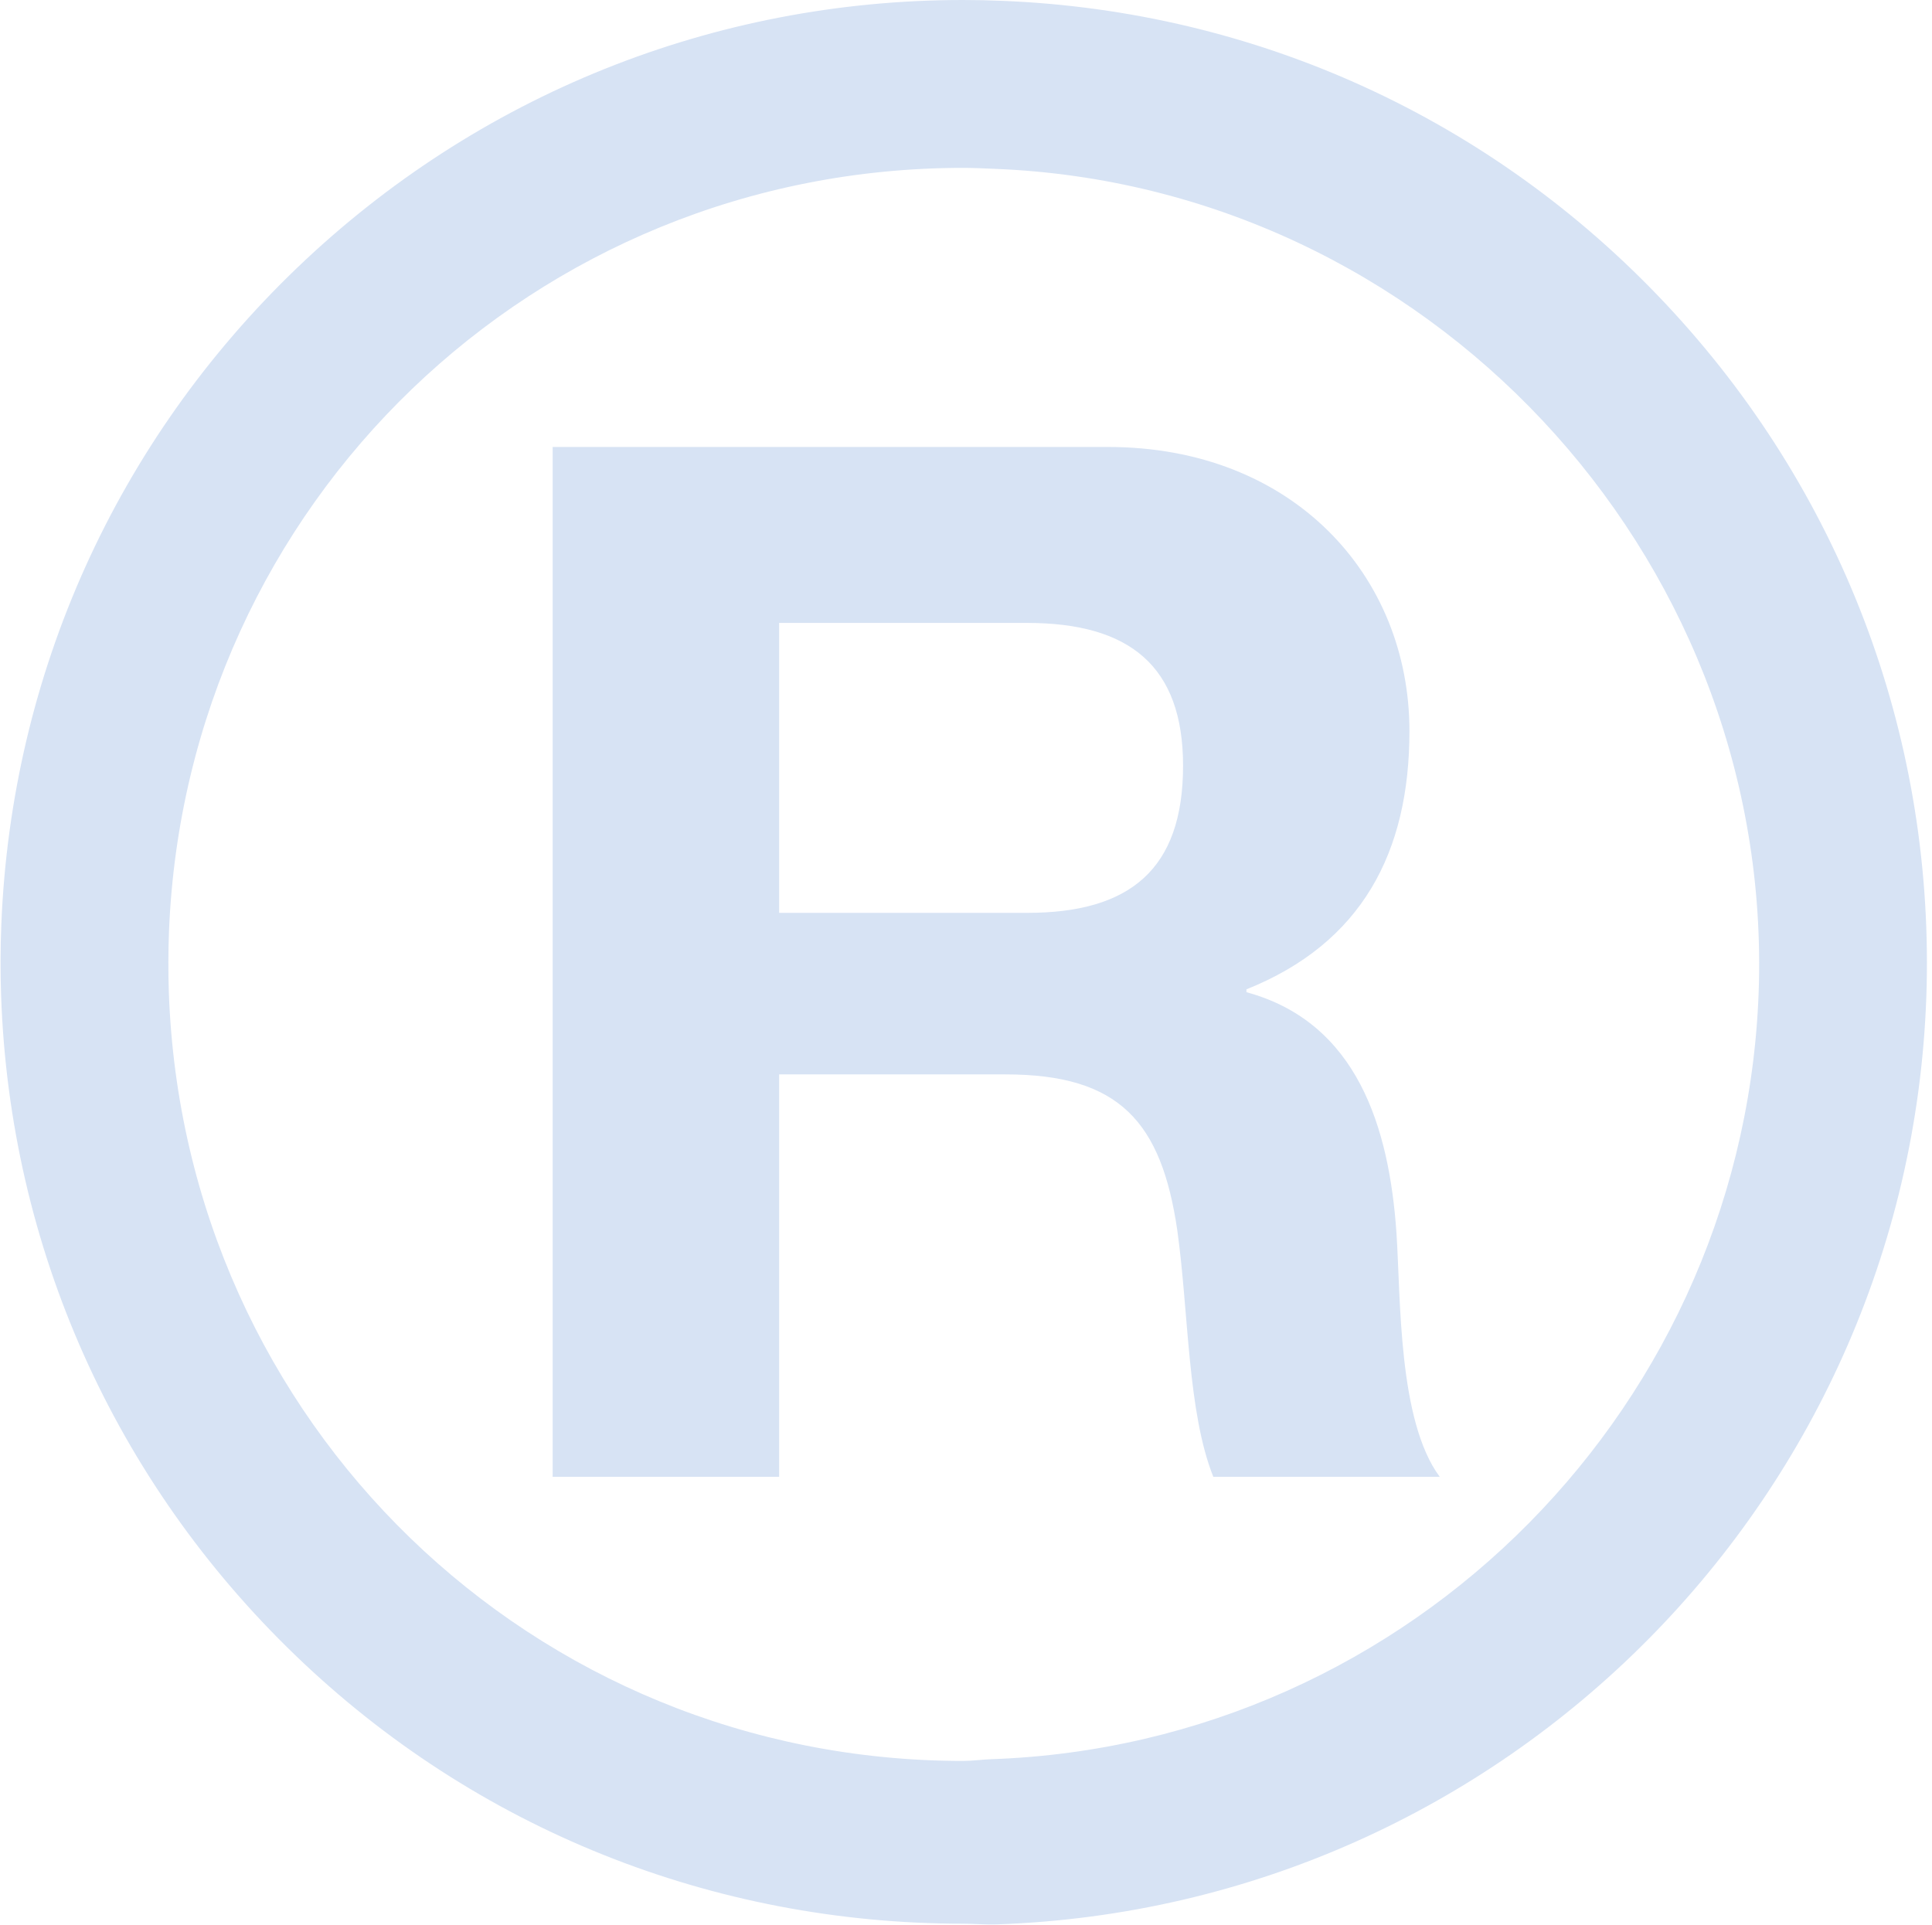 <?xml version="1.0" encoding="UTF-8" standalone="no"?><svg xmlns="http://www.w3.org/2000/svg" xmlns:xlink="http://www.w3.org/1999/xlink" fill="#000000" height="342.8" preserveAspectRatio="xMidYMid meet" version="1" viewBox="-0.1 0.0 344.1 342.8" width="344.1" zoomAndPan="magnify"><g id="change1_1"><path d="M98.33,79.61h98.91c32.88,0,53.69,22.87,53.69,50.61c0,21.58-8.48,37.77-29.03,45.99v0.51 c19.78,5.39,25.43,24.15,26.72,42.9c0.77,11.56,0.26,33.4,7.71,43.42H216c-4.62-11.56-4.37-29.29-6.42-43.93 c-2.83-19.27-10.28-27.75-30.57-27.75h-40.34v71.68H98.33V79.61z M138.67,162.59h44.19c18.24,0,27.75-7.71,27.75-26.21 c0-17.73-9.51-25.43-27.75-25.43h-44.19V162.59z" fill="#d7e3f4"/></g><g id="change1_2"><path d="M171.44,342.63C171.43,342.63,171.43,342.63,171.44,342.63c-44.57,0-86.81-16.84-118.95-47.82 C20.26,263.76,1.66,222.13,0.1,177.4c-0.15-4.27-0.14-8.55,0.04-12.82c1.8-44.56,20.51-86.05,52.7-116.9 C84.94,16.92,127.05,0,171.42,0c2.33,0,4.69,0.05,7.02,0.15c45.23,1.82,87.2,21.01,118.18,54.02 c30.98,33.01,47.47,76.11,46.43,121.37c-2.17,90.73-74.89,164.05-165.56,167.21C175.48,342.82,173.44,342.63,171.44,342.63z M171.42,29.9C95.19,29.9,33.08,89.61,30,165.84c-0.14,3.53-0.15,7.33-0.03,10.86c2.67,76.66,64.8,136.94,141.46,136.94 c0,0,0,0,0.01,0c1.66,0,3.35-0.25,5.02-0.31c74.88-2.61,134.93-63.45,136.72-138.37c1.75-76.76-59.23-141.79-135.94-144.88 C175.3,30,173.35,29.9,171.42,29.9z" fill="#d7e3f4"/></g></svg>